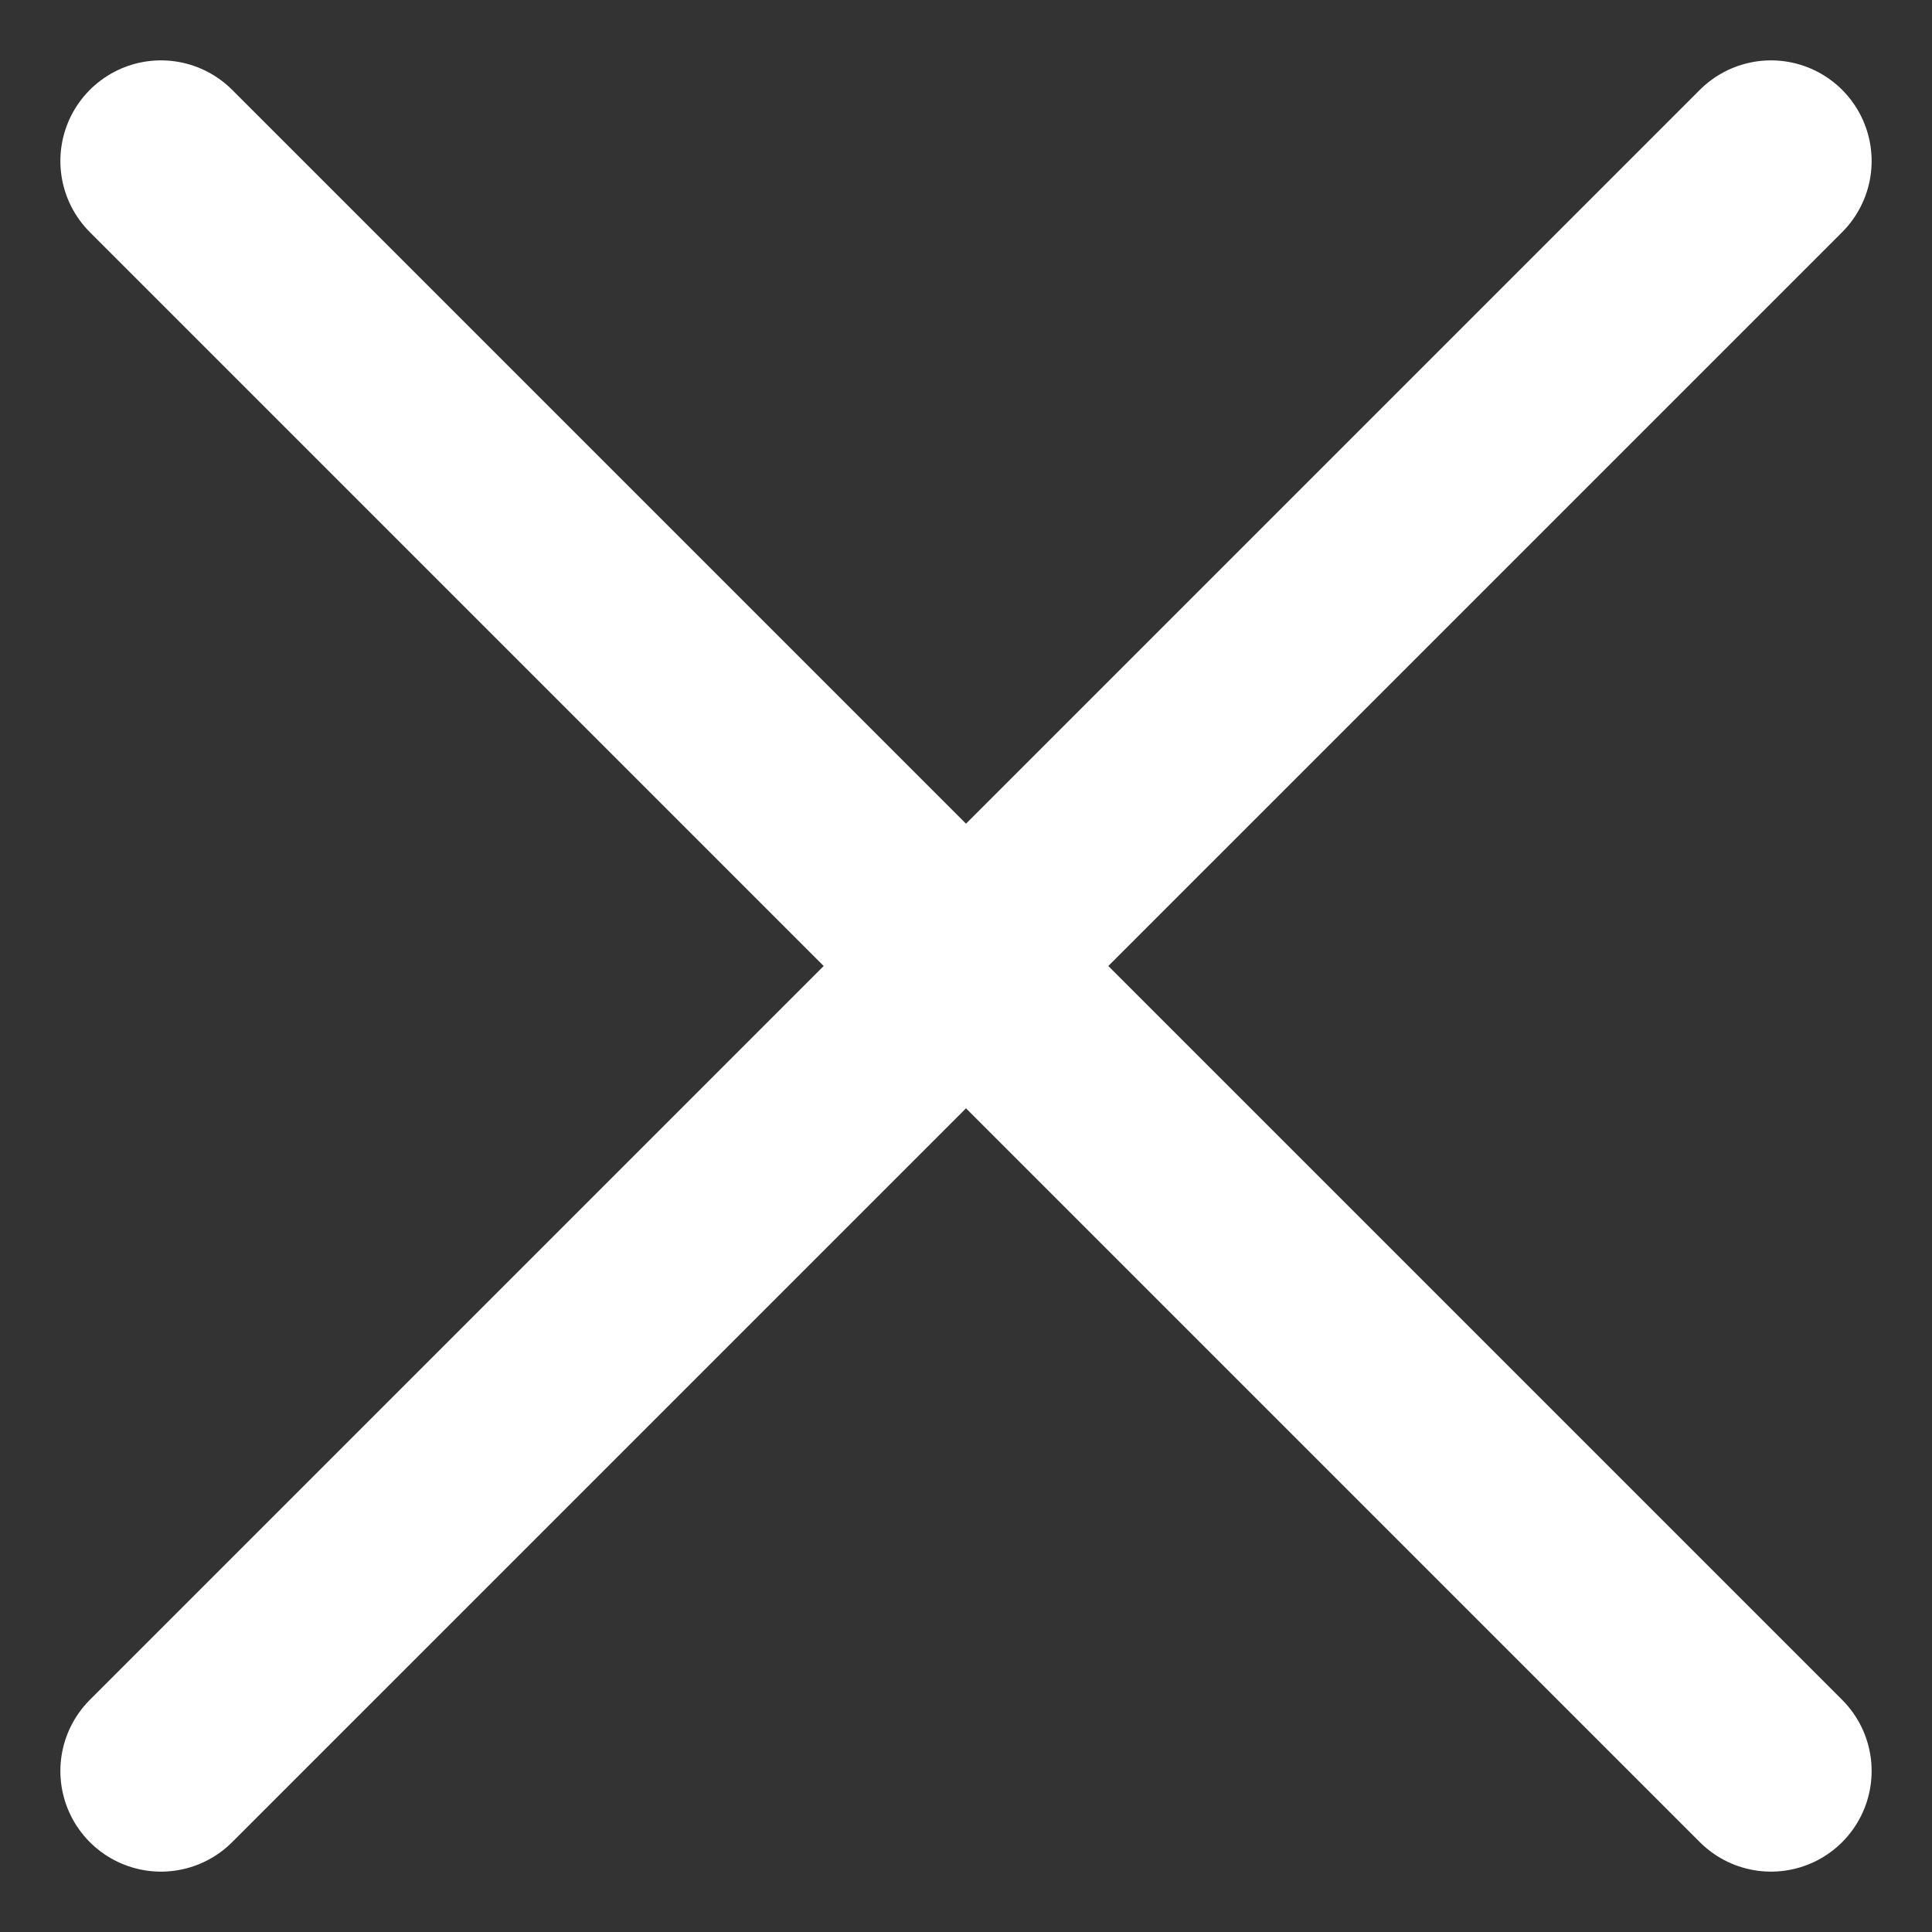 <svg width="24" height="24" viewBox="0 0 24 24" fill="none" xmlns="http://www.w3.org/2000/svg">
<rect x="0" y="0" width="24" height="24" fill="#333333" stroke="none"/>
<path d="M2 22L12 12M12 12L22 2M12 12L2 2M12 12L22 22" stroke="white" stroke-width="2.5" stroke-linecap="round" stroke-linejoin="round"/>
</svg>
